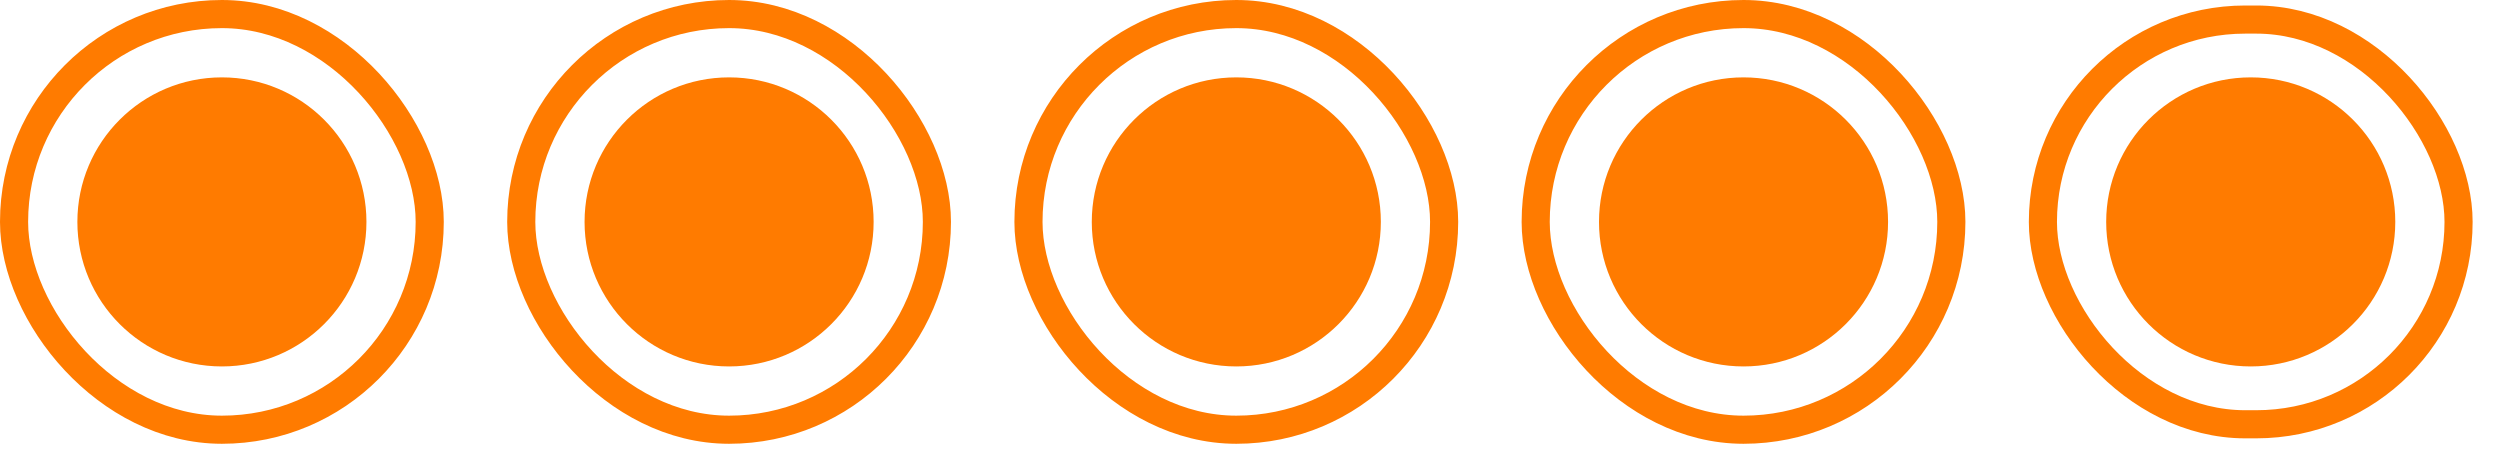 <svg width="80" height="15" viewBox="0 0 80 15" fill="none" xmlns="http://www.w3.org/2000/svg">
<rect x="0.45" y="0.45" width="13.301" height="13.301" rx="6.651" stroke="#FF7B00" stroke-width="0.9"/>
<path d="M11.726 7.101C11.726 9.655 9.655 11.726 7.101 11.726C4.546 11.726 2.476 9.655 2.476 7.101C2.476 4.546 4.546 2.476 7.101 2.476C9.655 2.476 11.726 4.546 11.726 7.101Z" fill="#FF7B00"/>
<rect x="16.68" y="0.45" width="13.301" height="13.301" rx="6.651" stroke="#FF7B00" stroke-width="0.9"/>
<path d="M27.956 7.101C27.956 9.655 25.886 11.726 23.331 11.726C20.777 11.726 18.706 9.655 18.706 7.101C18.706 4.546 20.777 2.476 23.331 2.476C25.886 2.476 27.956 4.546 27.956 7.101Z" fill="#FF7B00"/>
<rect x="32.911" y="0.45" width="13.301" height="13.301" rx="6.651" stroke="#FF7B00" stroke-width="0.9"/>
<path d="M44.187 7.101C44.187 9.655 42.116 11.726 39.562 11.726C37.007 11.726 34.937 9.655 34.937 7.101C34.937 4.546 37.007 2.476 39.562 2.476C42.116 2.476 44.187 4.546 44.187 7.101Z" fill="#FF7B00"/>
<rect x="49.142" y="0.45" width="13.301" height="13.301" rx="6.651" stroke="#FF7B00" stroke-width="0.9"/>
<path d="M60.418 7.101C60.418 9.655 58.347 11.726 55.793 11.726C53.239 11.726 51.168 9.655 51.168 7.101C51.168 4.546 53.239 2.476 55.793 2.476C58.347 2.476 60.418 4.546 60.418 7.101Z" fill="#FF7B00"/>
<rect x="65.373" y="0.626" width="13.301" height="12.951" rx="6.475" stroke="#FF7B00" stroke-width="0.9"/>
<path d="M76.649 7.101C76.649 9.655 74.578 11.726 72.024 11.726C69.469 11.726 67.398 9.655 67.398 7.101C67.398 4.546 69.469 2.476 72.024 2.476C74.578 2.476 76.649 4.546 76.649 7.101Z" fill="#FF7B00"/>
</svg>
